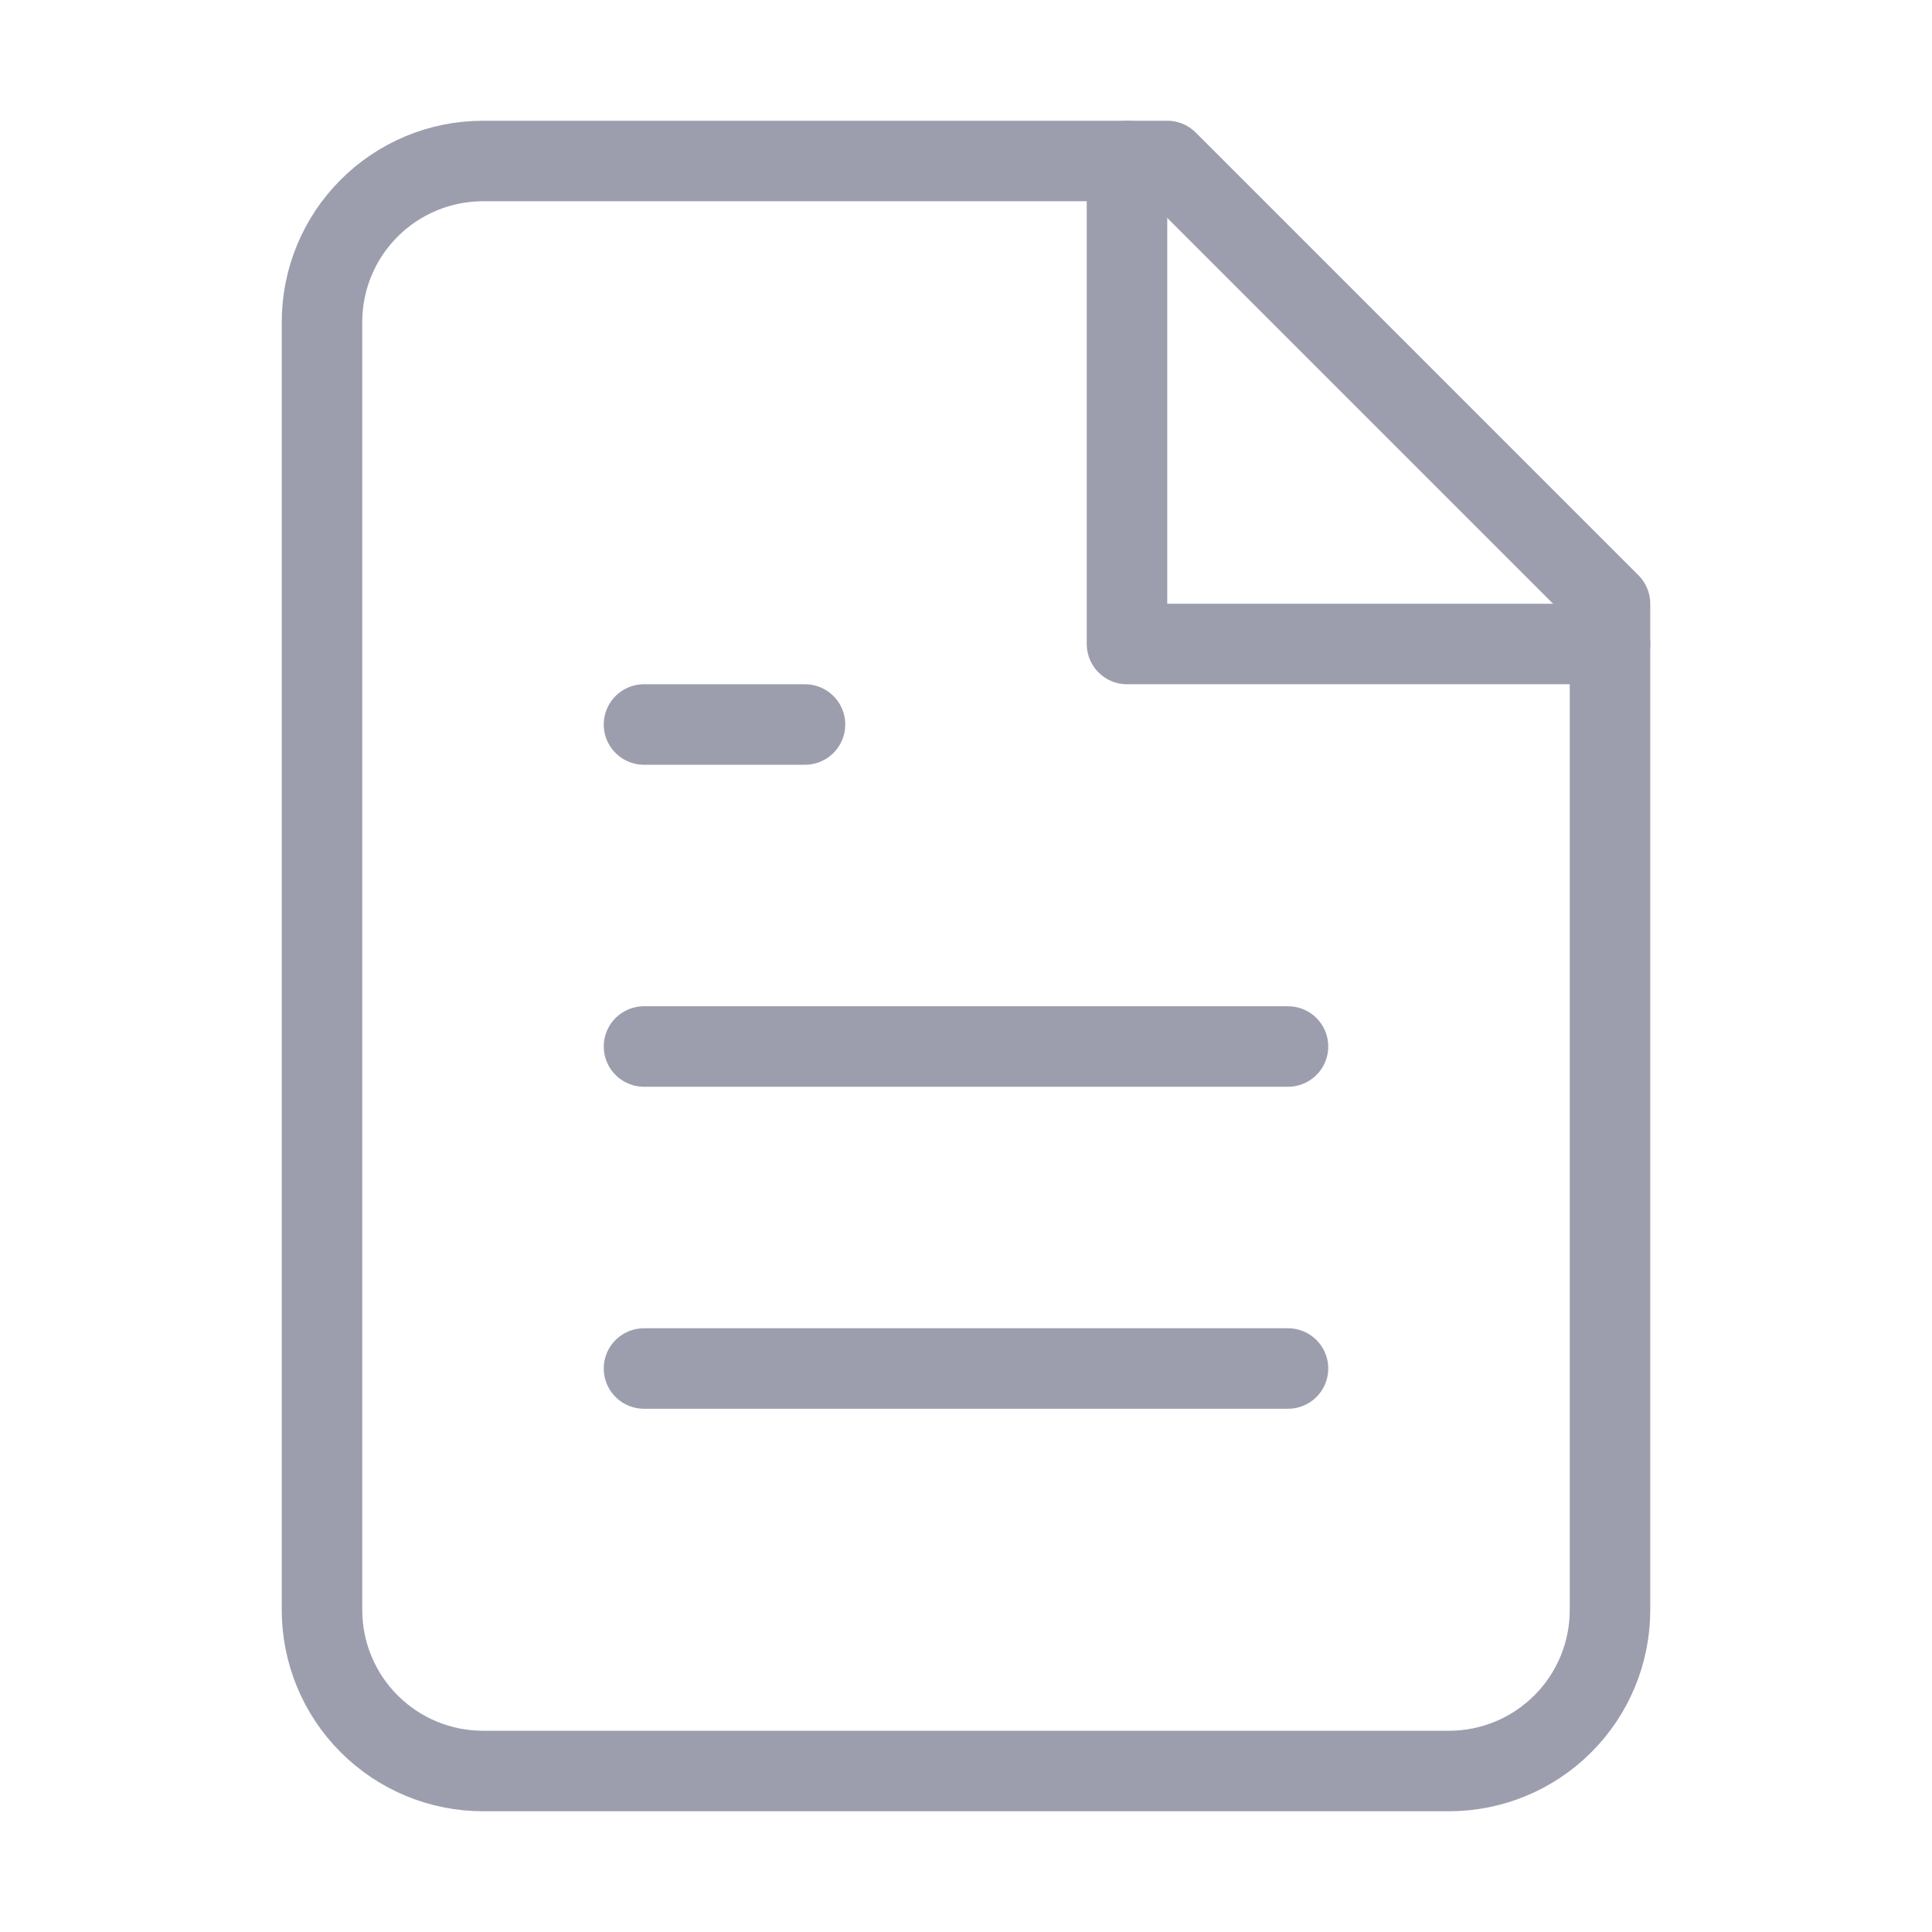 <svg width="48" height="48" viewBox="0 0 48 48" fill="none" xmlns="http://www.w3.org/2000/svg">
<g id="icon/file-text">
<path id="Vector" d="M29 4H12C10.939 4 9.922 4.421 9.172 5.172C8.421 5.922 8 6.939 8 8V40C8 41.061 8.421 42.078 9.172 42.828C9.922 43.579 10.939 44 12 44H36C37.061 44 38.078 43.579 38.828 42.828C39.579 42.078 40 41.061 40 40V15L29 4Z" stroke="#9C9EAD" stroke-width="2" stroke-linecap="round" stroke-linejoin="round"/>
<path id="Vector_2" d="M28 4V16H40" stroke="#9C9EAD" stroke-width="2" stroke-linecap="round" stroke-linejoin="round"/>
<path id="Vector_3" d="M32 26H16" stroke="#9C9EAD" stroke-width="2" stroke-linecap="round" stroke-linejoin="round"/>
<path id="Vector_4" d="M32 34H16" stroke="#9C9EAD" stroke-width="2" stroke-linecap="round" stroke-linejoin="round"/>
<path id="Vector_5" d="M20 18H16" stroke="#9C9EAD" stroke-width="2" stroke-linecap="round" stroke-linejoin="round"/>
</g>
</svg>
